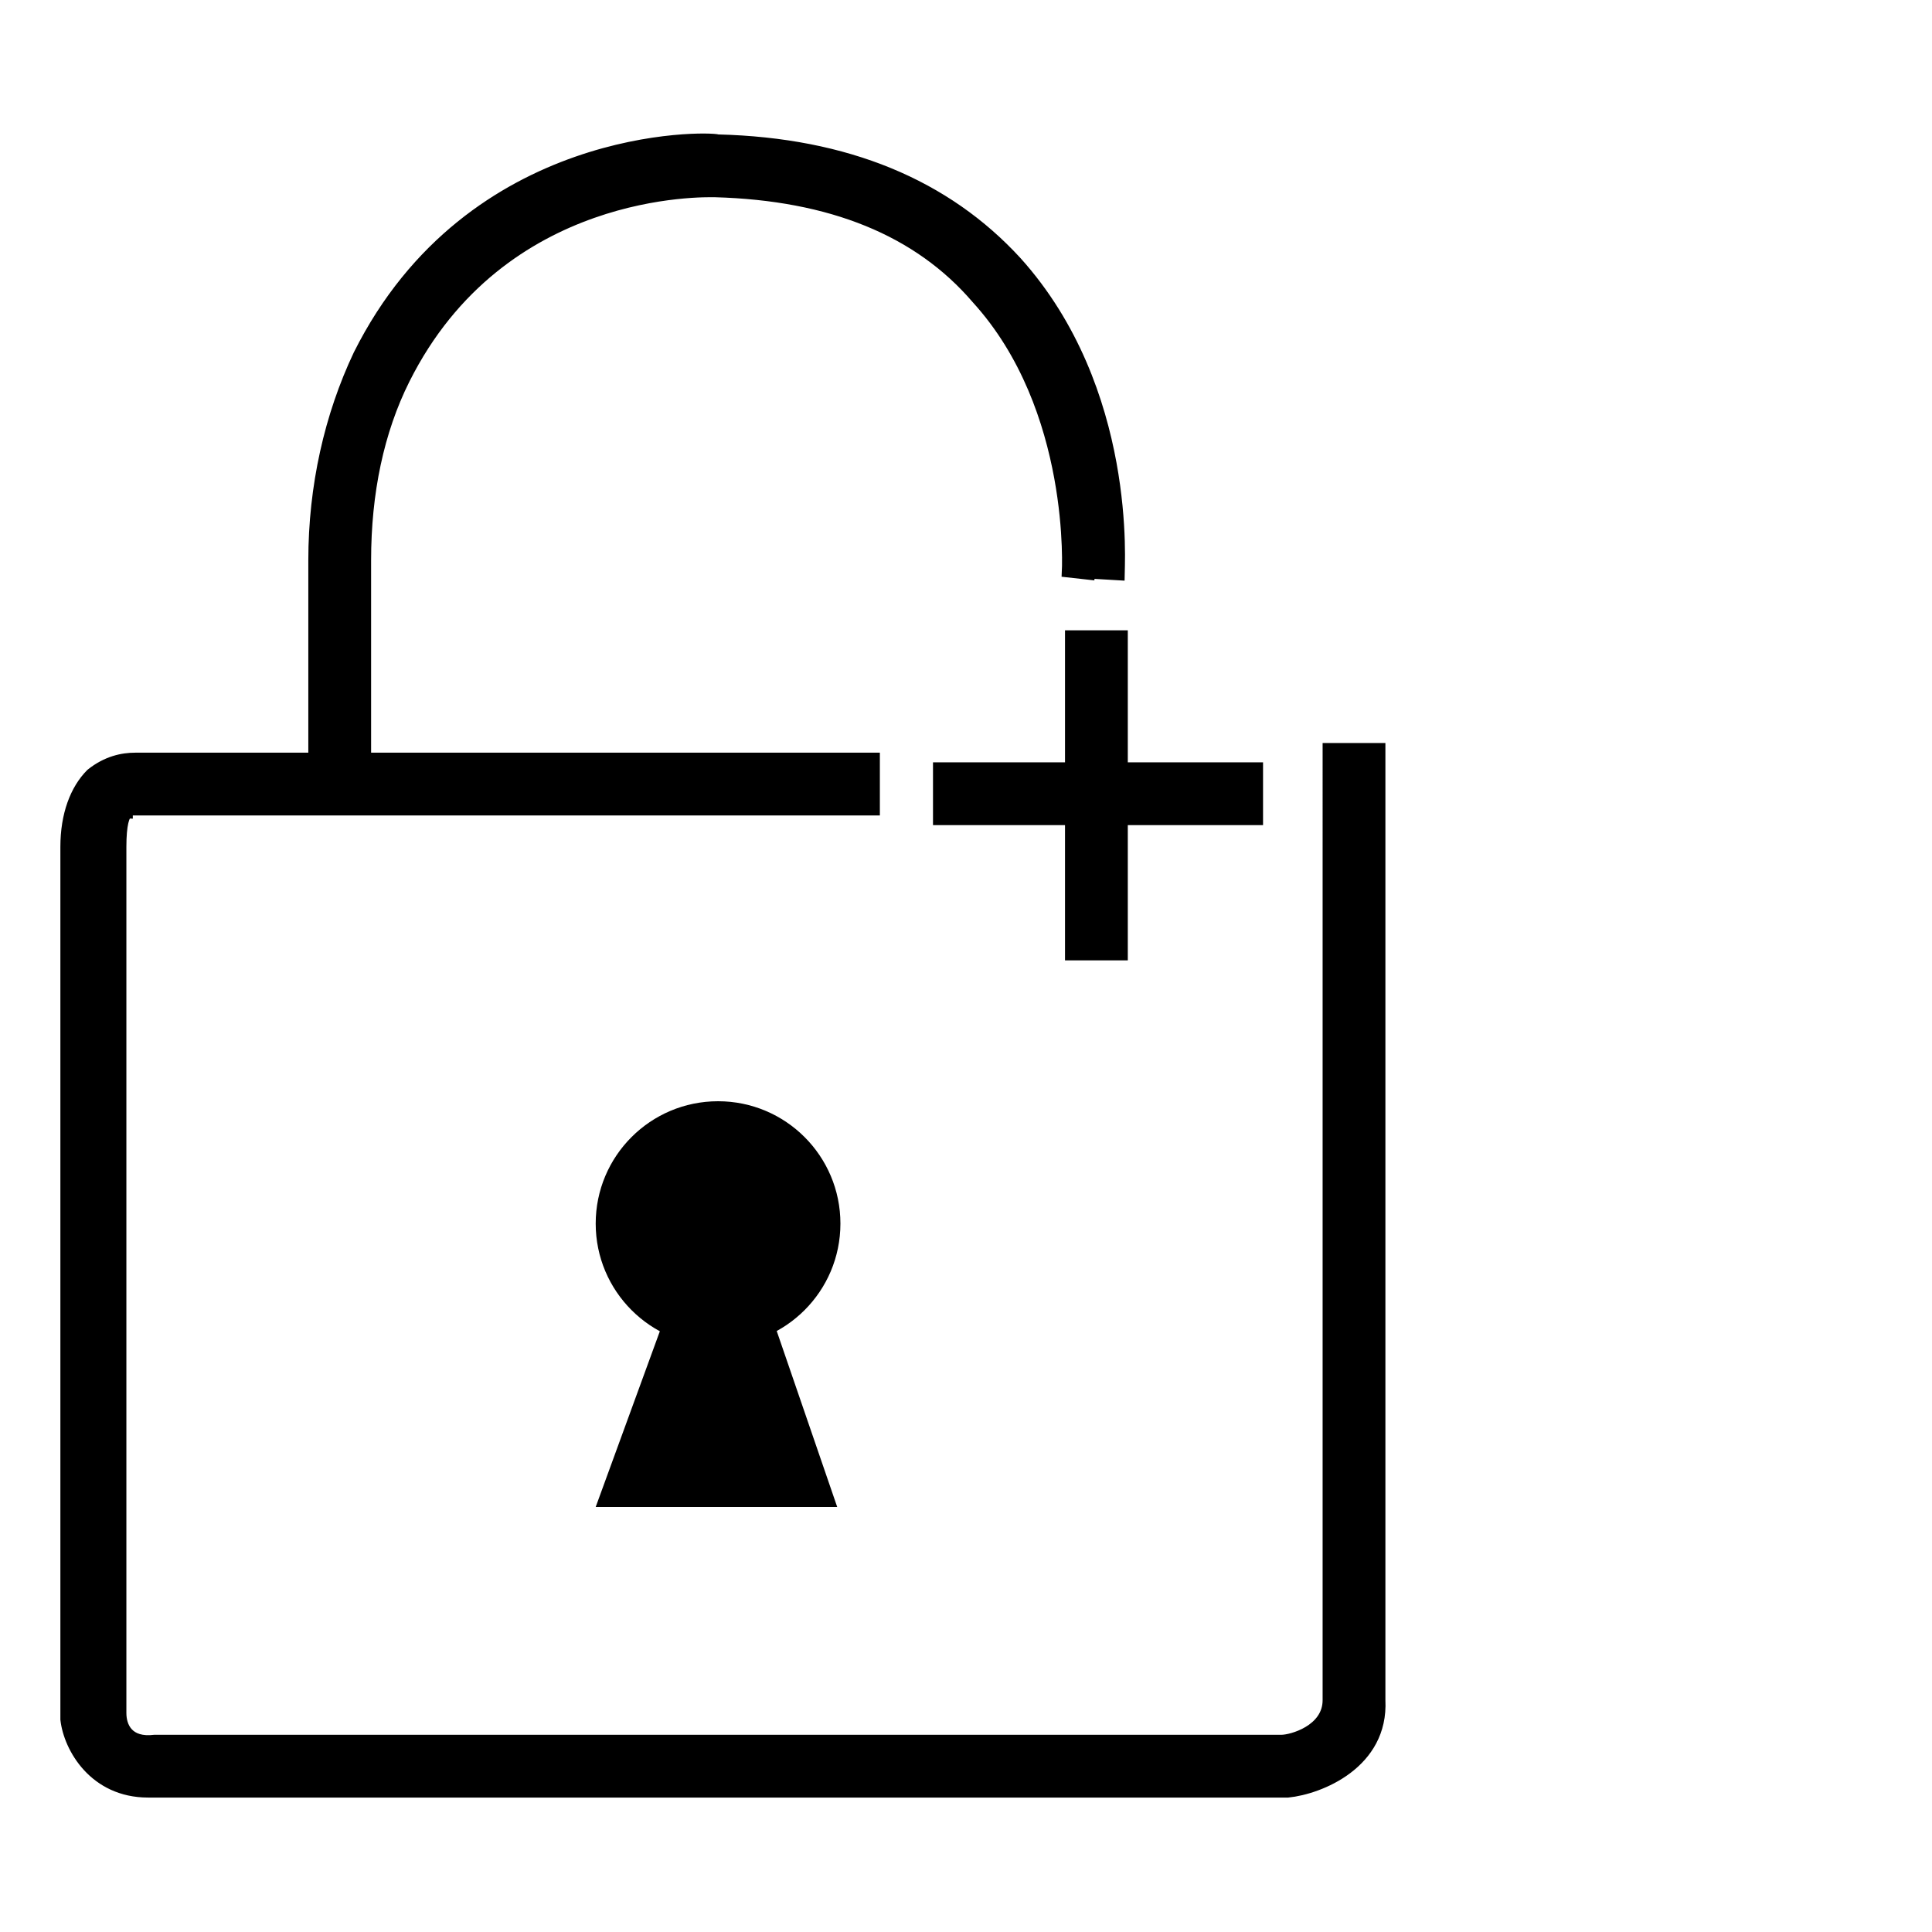 <?xml version="1.0" encoding="utf-8"?>
<svg xmlns="http://www.w3.org/2000/svg" xmlns:xlink="http://www.w3.org/1999/xlink" version="1.1" id="Layer_1" x="0px" y="0px" viewBox="0 0 60 60" style="enable-background:new 0 0 60 60;">
<style type="text/css">
	.st0{stroke:#000000;stroke-width:0.25;stroke-miterlimit:10;}
</style>
<g>
	<path class="st0" d="M4.6,55.7c-1.7,0-2.5-1.4-2.6-2.3v-0.1v-27c0-1,0.3-1.8,0.8-2.3c0.5-0.4,1-0.5,1.4-0.5h23v1.7H4.1&#xD;&#xA;		c0,0-0.1,0-0.1,0.1c-0.1,0-0.2,0.3-0.2,1v26.9C3.8,53.6,4,54.1,4.8,54h35c0.3,0,1.4-0.3,1.4-1.2V23.2h1.7v29.6&#xD;&#xA;		c0.1,2-1.9,2.8-2.9,2.9h-0.1h-35C4.8,55.7,4.7,55.7,4.6,55.7L4.6,55.7z"/>
	<path class="st0" d="M11.4,24.3H9.7v-6.9c0-2.3,0.5-4.5,1.4-6.4C14.6,4,22,4.2,22.3,4.3c4,0.1,7.1,1.4,9.3,3.8&#xD;&#xA;		c3.6,4,3.2,9.5,3.2,9.8l-1.7-0.1l0.9,0.1l-0.9-0.1c0,0,0.3-5.1-2.8-8.5c-1.8-2.1-4.5-3.2-8.1-3.3c-0.3,0-6.6-0.2-9.6,5.8&#xD;&#xA;		c-0.8,1.6-1.2,3.5-1.2,5.6L11.4,24.3L11.4,24.3z"/>
	<rect x="33.2" y="19.7" class="st0" width="1.7" height="10"/>
	<rect x="29.1" y="23.8" class="st0" width="10" height="1.7"/>
	<polygon points="20.8,40.5 18.5,46.8 26,46.8 23.8,40.4"/>
	<circle cx="22.3" cy="38" r="3.8"/>
</g>
</svg>